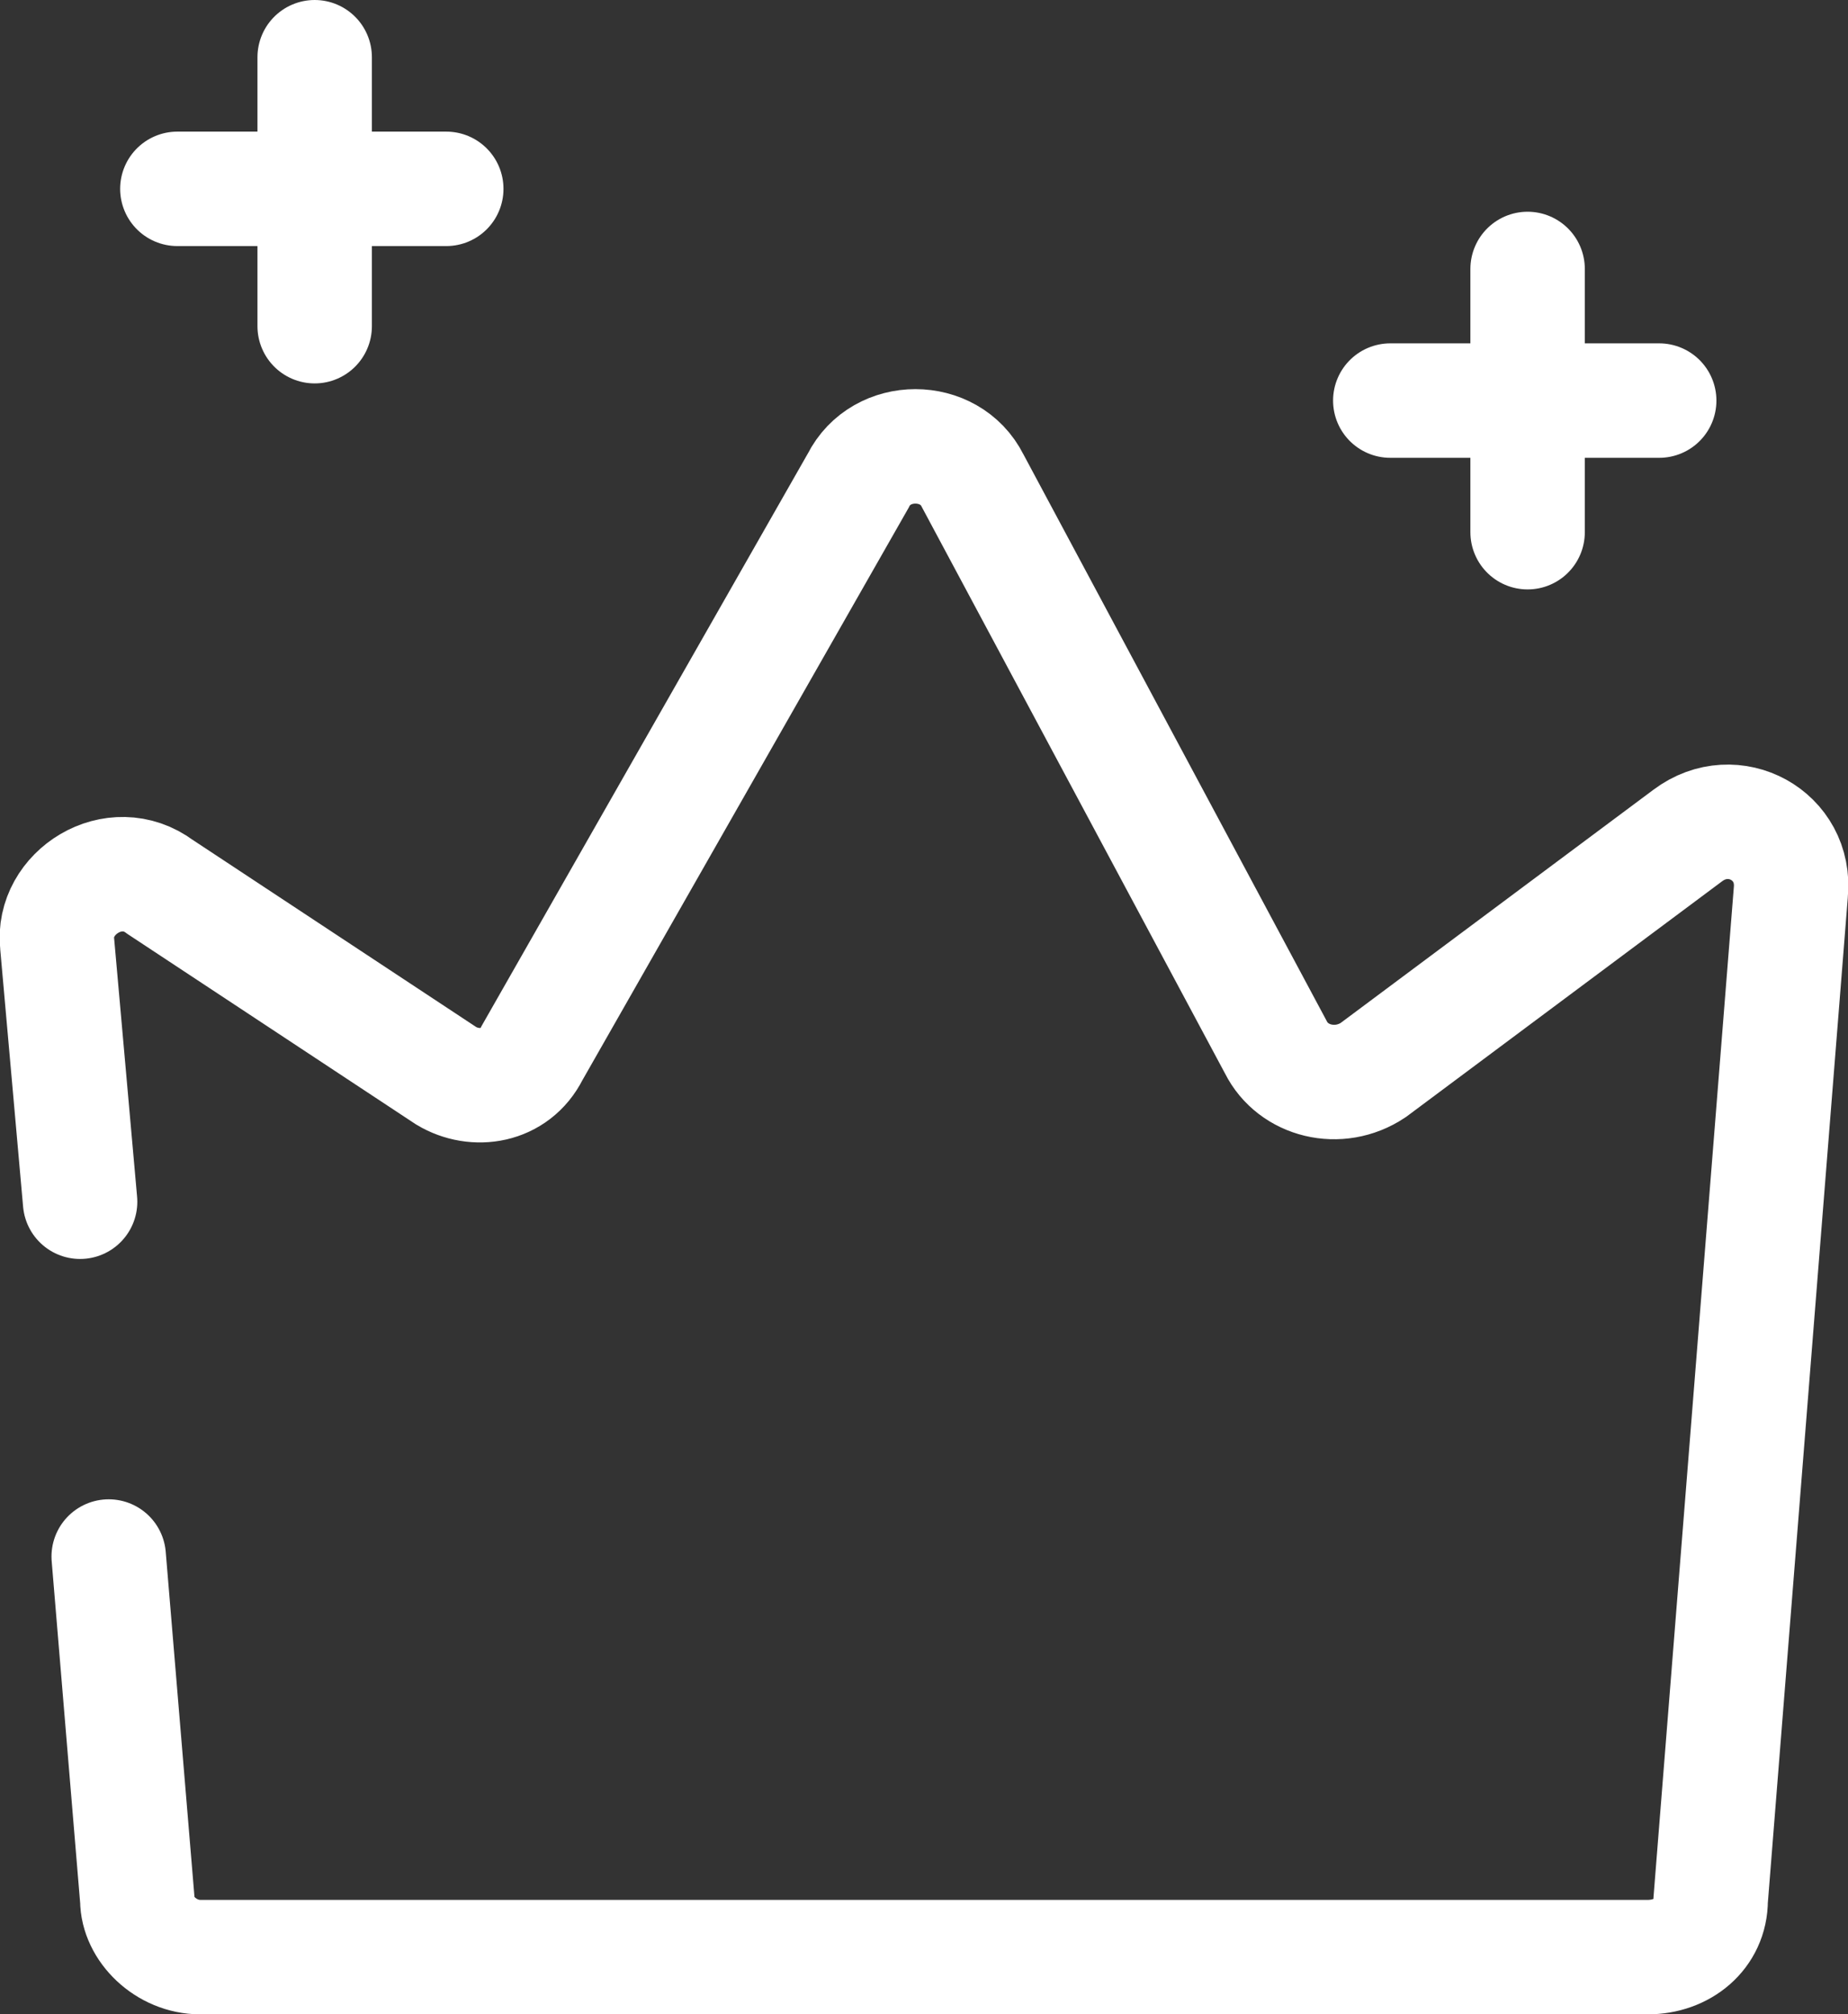<?xml version="1.0" encoding="utf-8"?>
<!-- Generator: Adobe Illustrator 27.1.0, SVG Export Plug-In . SVG Version: 6.00 Build 0)  -->
<svg version="1.1" id="Layer_1" xmlns="http://www.w3.org/2000/svg" xmlns:xlink="http://www.w3.org/1999/xlink" x="0px" y="0px"
	 viewBox="0 0 32.3 35.2" style="enable-background:new 0 0 32.3 35.2;" xml:space="preserve">
<rect x="0" y="0" width="32.3" height="35.2" fill="#333333" stroke="none"/>
<g>
	<path style="fill:none;stroke:#FFFFFF;stroke-width:2;stroke-linecap:round;stroke-miterlimit:10;" d="M1.4,21L1,16.5
		c-0.1-0.9,1-1.6,1.8-1l5,3.3C8.3,19.1,9,19,9.3,18.4l5.7-10c0.4-0.8,1.6-0.8,2,0l5.3,9.9c0.3,0.6,1.1,0.8,1.7,0.4l5.5-4.1
		c0.8-0.6,1.9,0,1.8,1l-1.4,17.6c0,0.6-0.5,1-1.1,1H3.5c-0.6,0-1.1-0.5-1.1-1l-0.5-6"/>
	
		<line style="fill:none;stroke:#FFFFFF;stroke-width:2;stroke-linecap:round;stroke-miterlimit:10;" x1="24.3" y1="7" x2="29" y2="7"/>
	
		<line style="fill:none;stroke:#FFFFFF;stroke-width:2;stroke-linecap:round;stroke-miterlimit:10;" x1="26.7" y1="4.7" x2="26.7" y2="9.3"/>
	
		<line style="fill:none;stroke:#FFFFFF;stroke-width:2;stroke-linecap:round;stroke-miterlimit:10;" x1="3.1" y1="3.3" x2="7.8" y2="3.3"/>
	
		<line style="fill:none;stroke:#FFFFFF;stroke-width:2;stroke-linecap:round;stroke-miterlimit:10;" x1="5.5" y1="1" x2="5.5" y2="5.7"/>
</g>
</svg>
